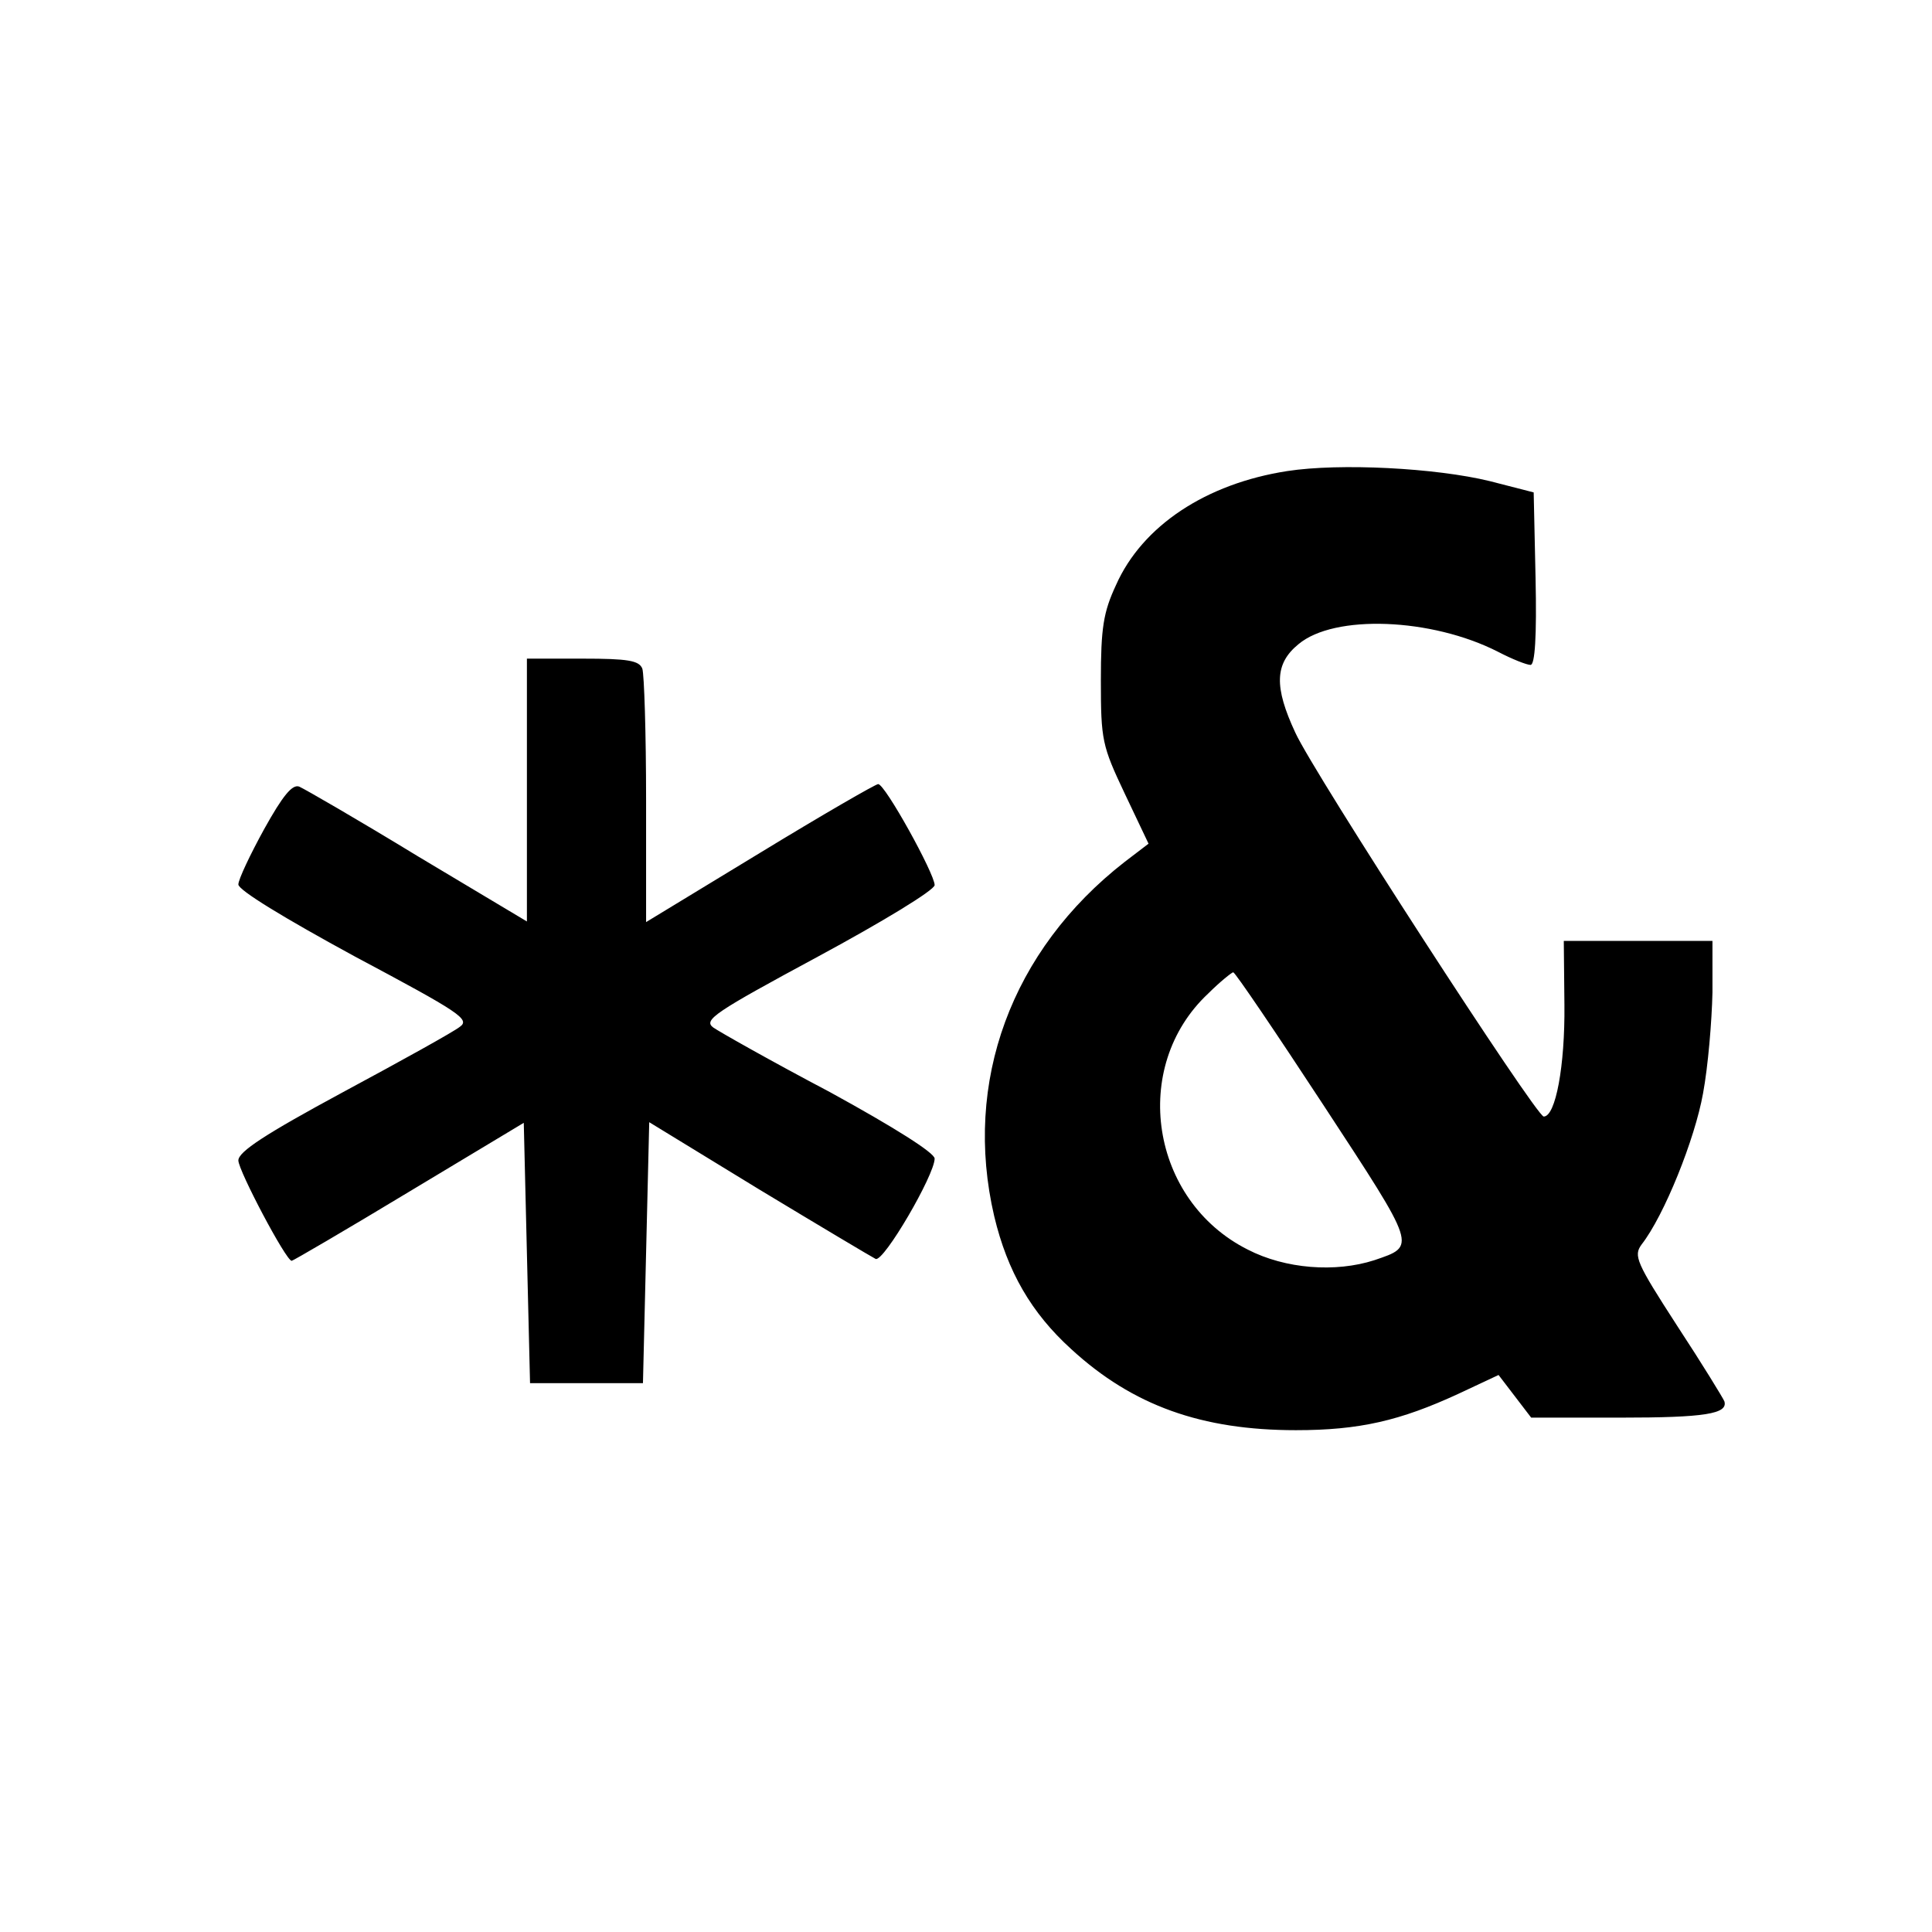 <svg version="1" xmlns="http://www.w3.org/2000/svg" width="410.667" height="410.667" viewBox="0 0 308 308"><path d="M205.2 75.1c-12.9 2-23.1 8.7-27.3 18.2-2 4.3-2.4 6.8-2.4 15.2 0 9.5.2 10.4 3.8 18l3.8 8-3.8 2.9c-18.1 14.1-25.8 35.1-20.8 56.5 2.1 8.8 5.9 15.4 12.3 21.2 9.8 9 20.8 12.9 35.8 12.9 10.1 0 16.6-1.5 25.9-5.8l6.4-3 2.6 3.4 2.6 3.4h14.2c13.5 0 17.2-.6 16.6-2.6-.2-.5-3.5-5.9-7.5-12-6.6-10.2-7-11.2-5.7-13 3.6-4.6 8.5-16.8 9.8-24.1.8-4.3 1.4-11.5 1.5-16.1V150H249.3l.1 10.2c.1 9.7-1.4 17.8-3.3 17.8-1.2 0-36.7-54.8-39.6-61.2-3.4-7.3-3.3-11 .5-14.1 5.7-4.8 21.2-4.2 31.8 1.2 2.3 1.2 4.6 2.1 5.2 2.1.7 0 1-4.5.8-13.8l-.3-13.7-7-1.8c-8.6-2.1-23.9-2.9-32.3-1.6zm5.8 101.1c15 22.9 14.8 22.4 8.1 24.7-6.2 2-14.2 1.4-20.2-1.7-15.5-7.8-18.8-29.1-6.3-40.8 1.9-1.9 3.8-3.4 4-3.4.3 0 6.8 9.6 14.4 21.2zM84 126v20.9l-17.4-10.4c-9.5-5.8-18-10.7-18.9-11.1-1.1-.4-2.6 1.4-5.6 6.8-2.2 4-4.1 8-4.1 8.8 0 .9 7.2 5.3 18.6 11.5 16.7 8.9 18.4 10 16.7 11.2-1 .8-9.3 5.4-18.6 10.4C42.3 180.8 38 183.6 38 185c0 1.6 7.6 16 8.5 16 .2 0 8.6-4.9 18.7-11l18.3-11 .5 20.8.5 20.7h18l.5-20.8.5-20.8 17.5 10.7c9.6 5.8 18 10.8 18.6 11.1 1.3.5 9.4-13.4 9.4-16 0-.9-6.3-4.9-16.7-10.6-9.3-4.9-17.6-9.6-18.6-10.3-1.6-1.2.2-2.4 16.7-11.3 10.2-5.5 18.6-10.6 18.6-11.4 0-1.8-7.9-16.1-9-16.1-.4 0-8.9 4.9-18.9 11L103 147v-19.4c0-10.7-.3-20.1-.6-21-.5-1.3-2.3-1.6-9.5-1.6H84v21z"/></svg>